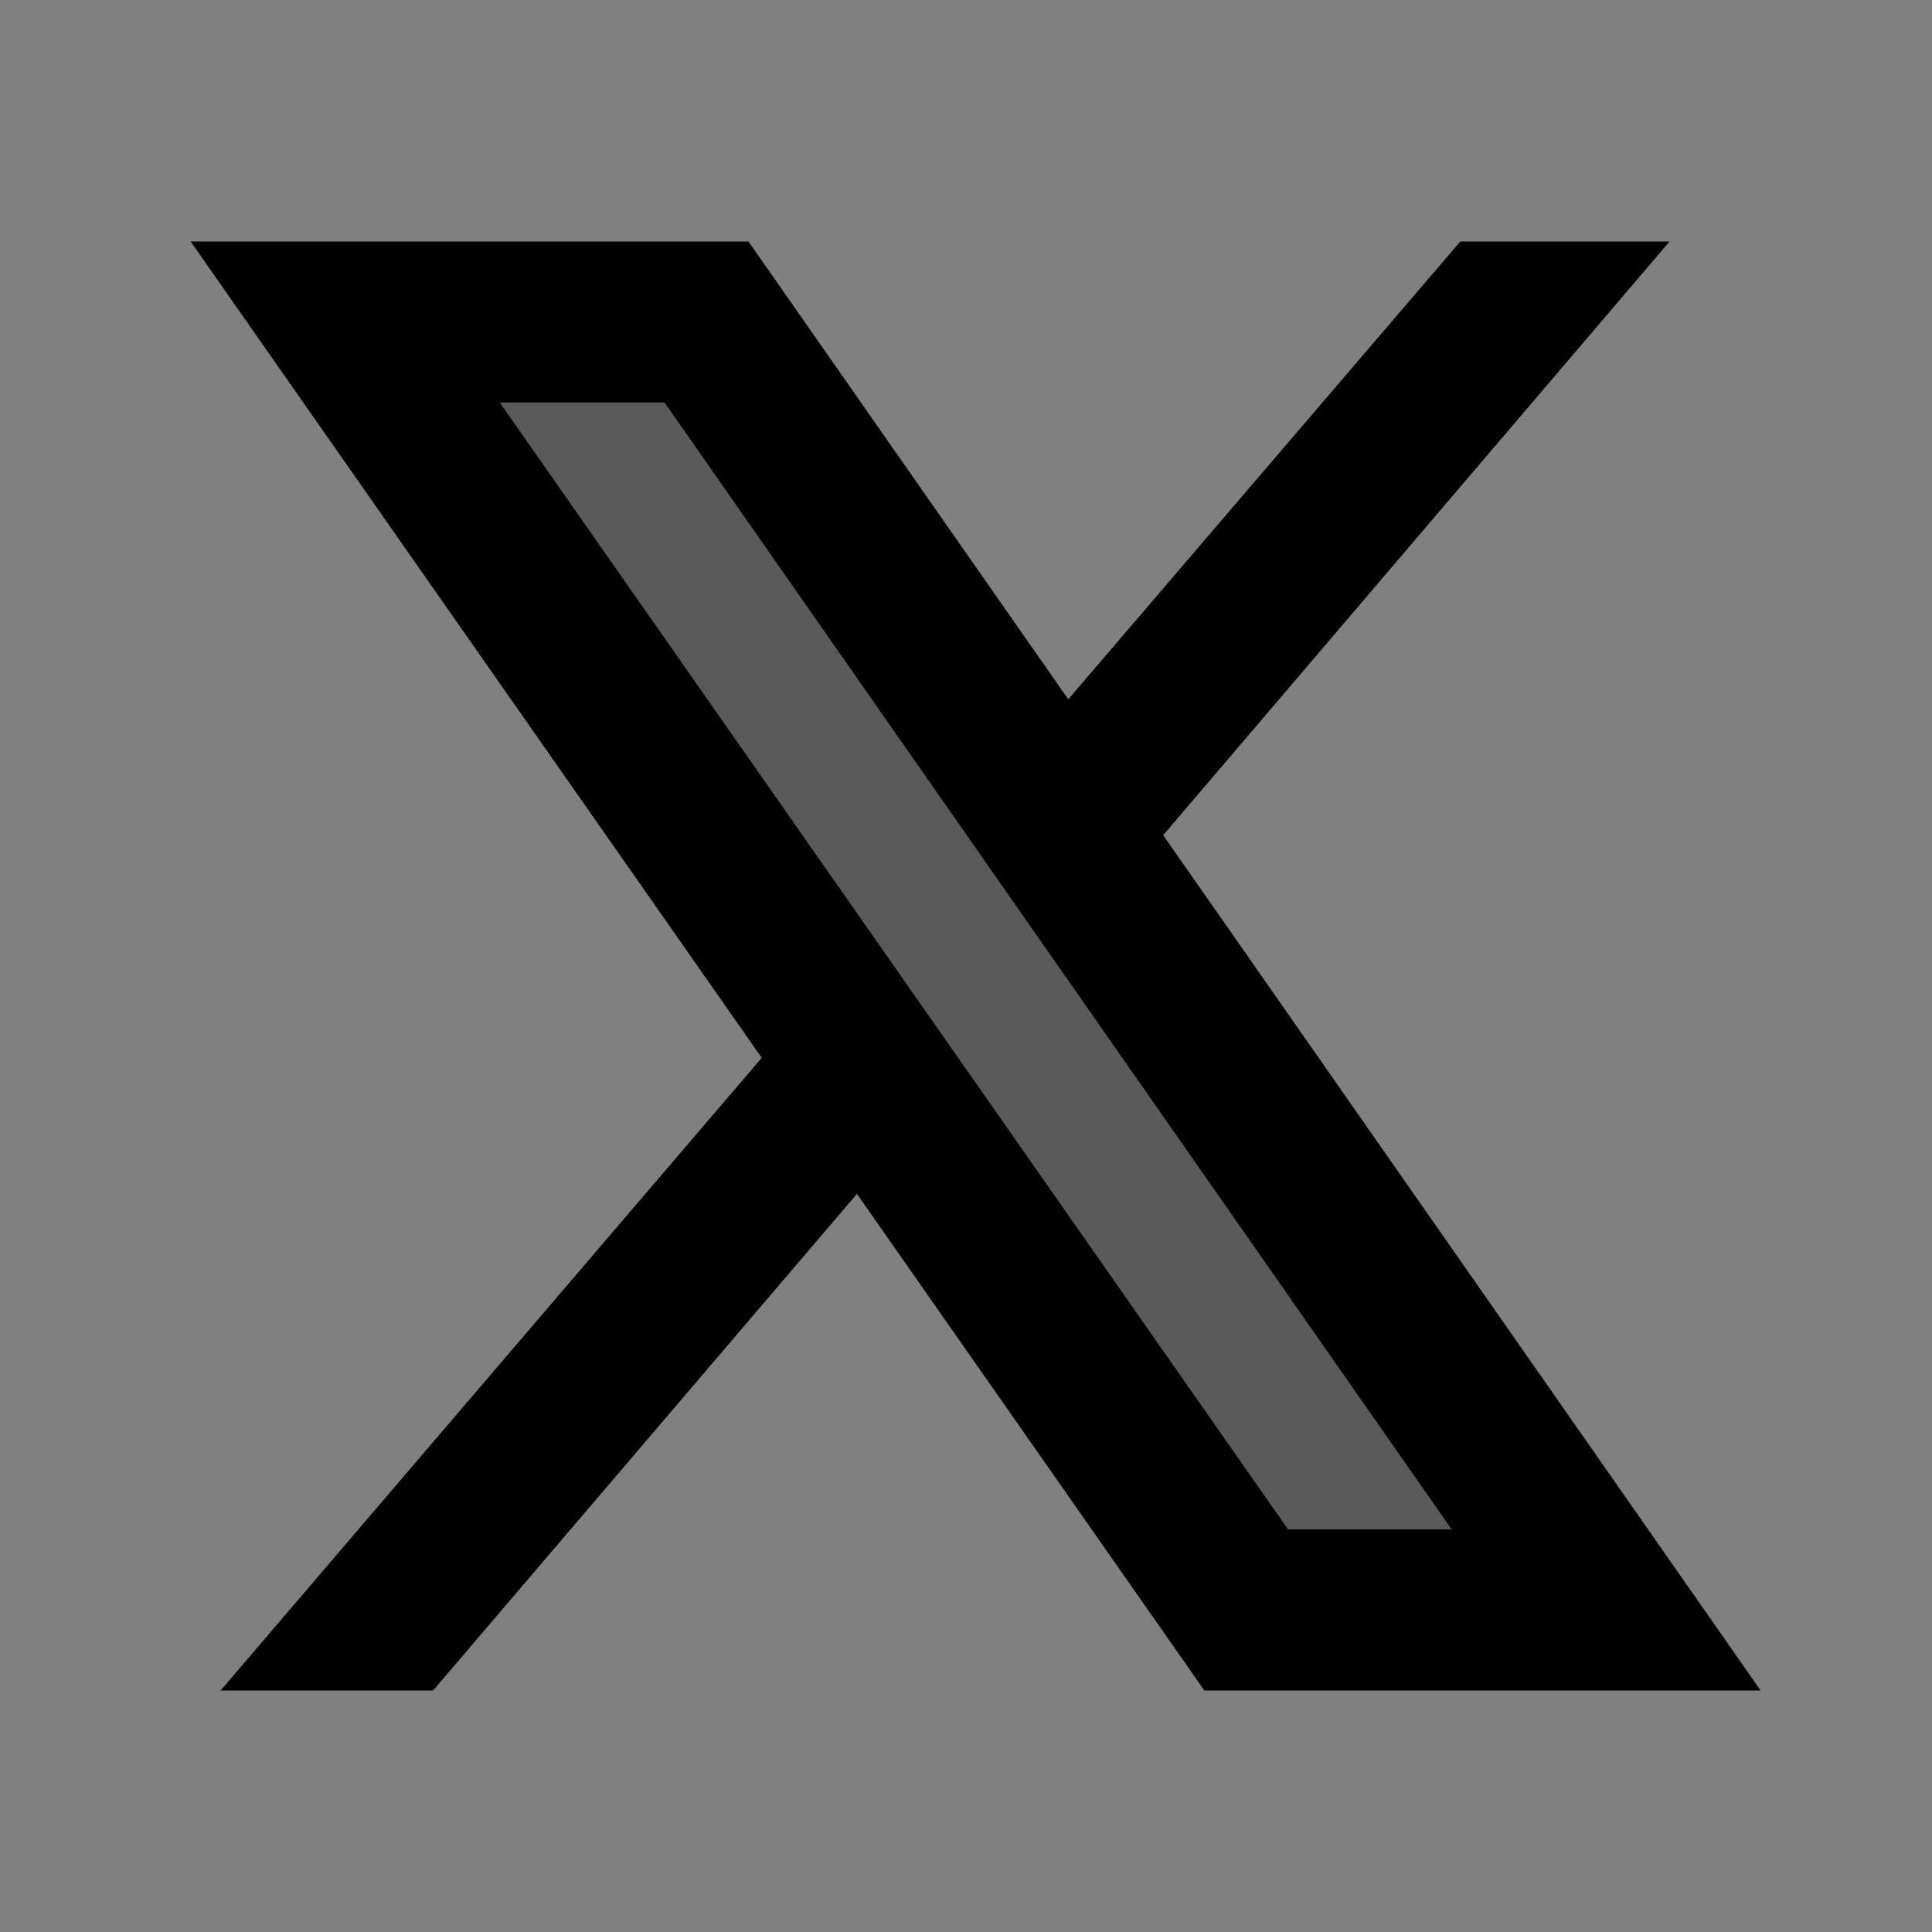 <svg xmlns="http://www.w3.org/2000/svg"  viewBox="0 0 24 24" width="100px" height="100px" fill-rule="evenodd" clip-rule="evenodd" baseProfile="basic"><rect x="0" y="0" width="24" height="24" fill="#808080" stroke="none"/><g opacity=".3"><polygon fill="#fff" fill-rule="evenodd" points="16.002,19 6.208,5 8.255,5 18.035,19" clip-rule="evenodd"/><polygon points="8.776,4 4.288,4 15.481,20 19.953,20 8.776,4"/></g><polygon fill-rule="evenodd" points="10.13,12.36 11.32,14.04 5.38,21 2.74,21" clip-rule="evenodd"/><polygon fill-rule="evenodd" points="20.74,3 13.78,11.16 12.6,9.47 18.14,3" clip-rule="evenodd"/><path d="M8.255,5l9.779,14h-2.032L6.208,5H8.255 M9.298,3h-6.93l12.593,18h6.91L9.298,3L9.298,3z"/></svg>